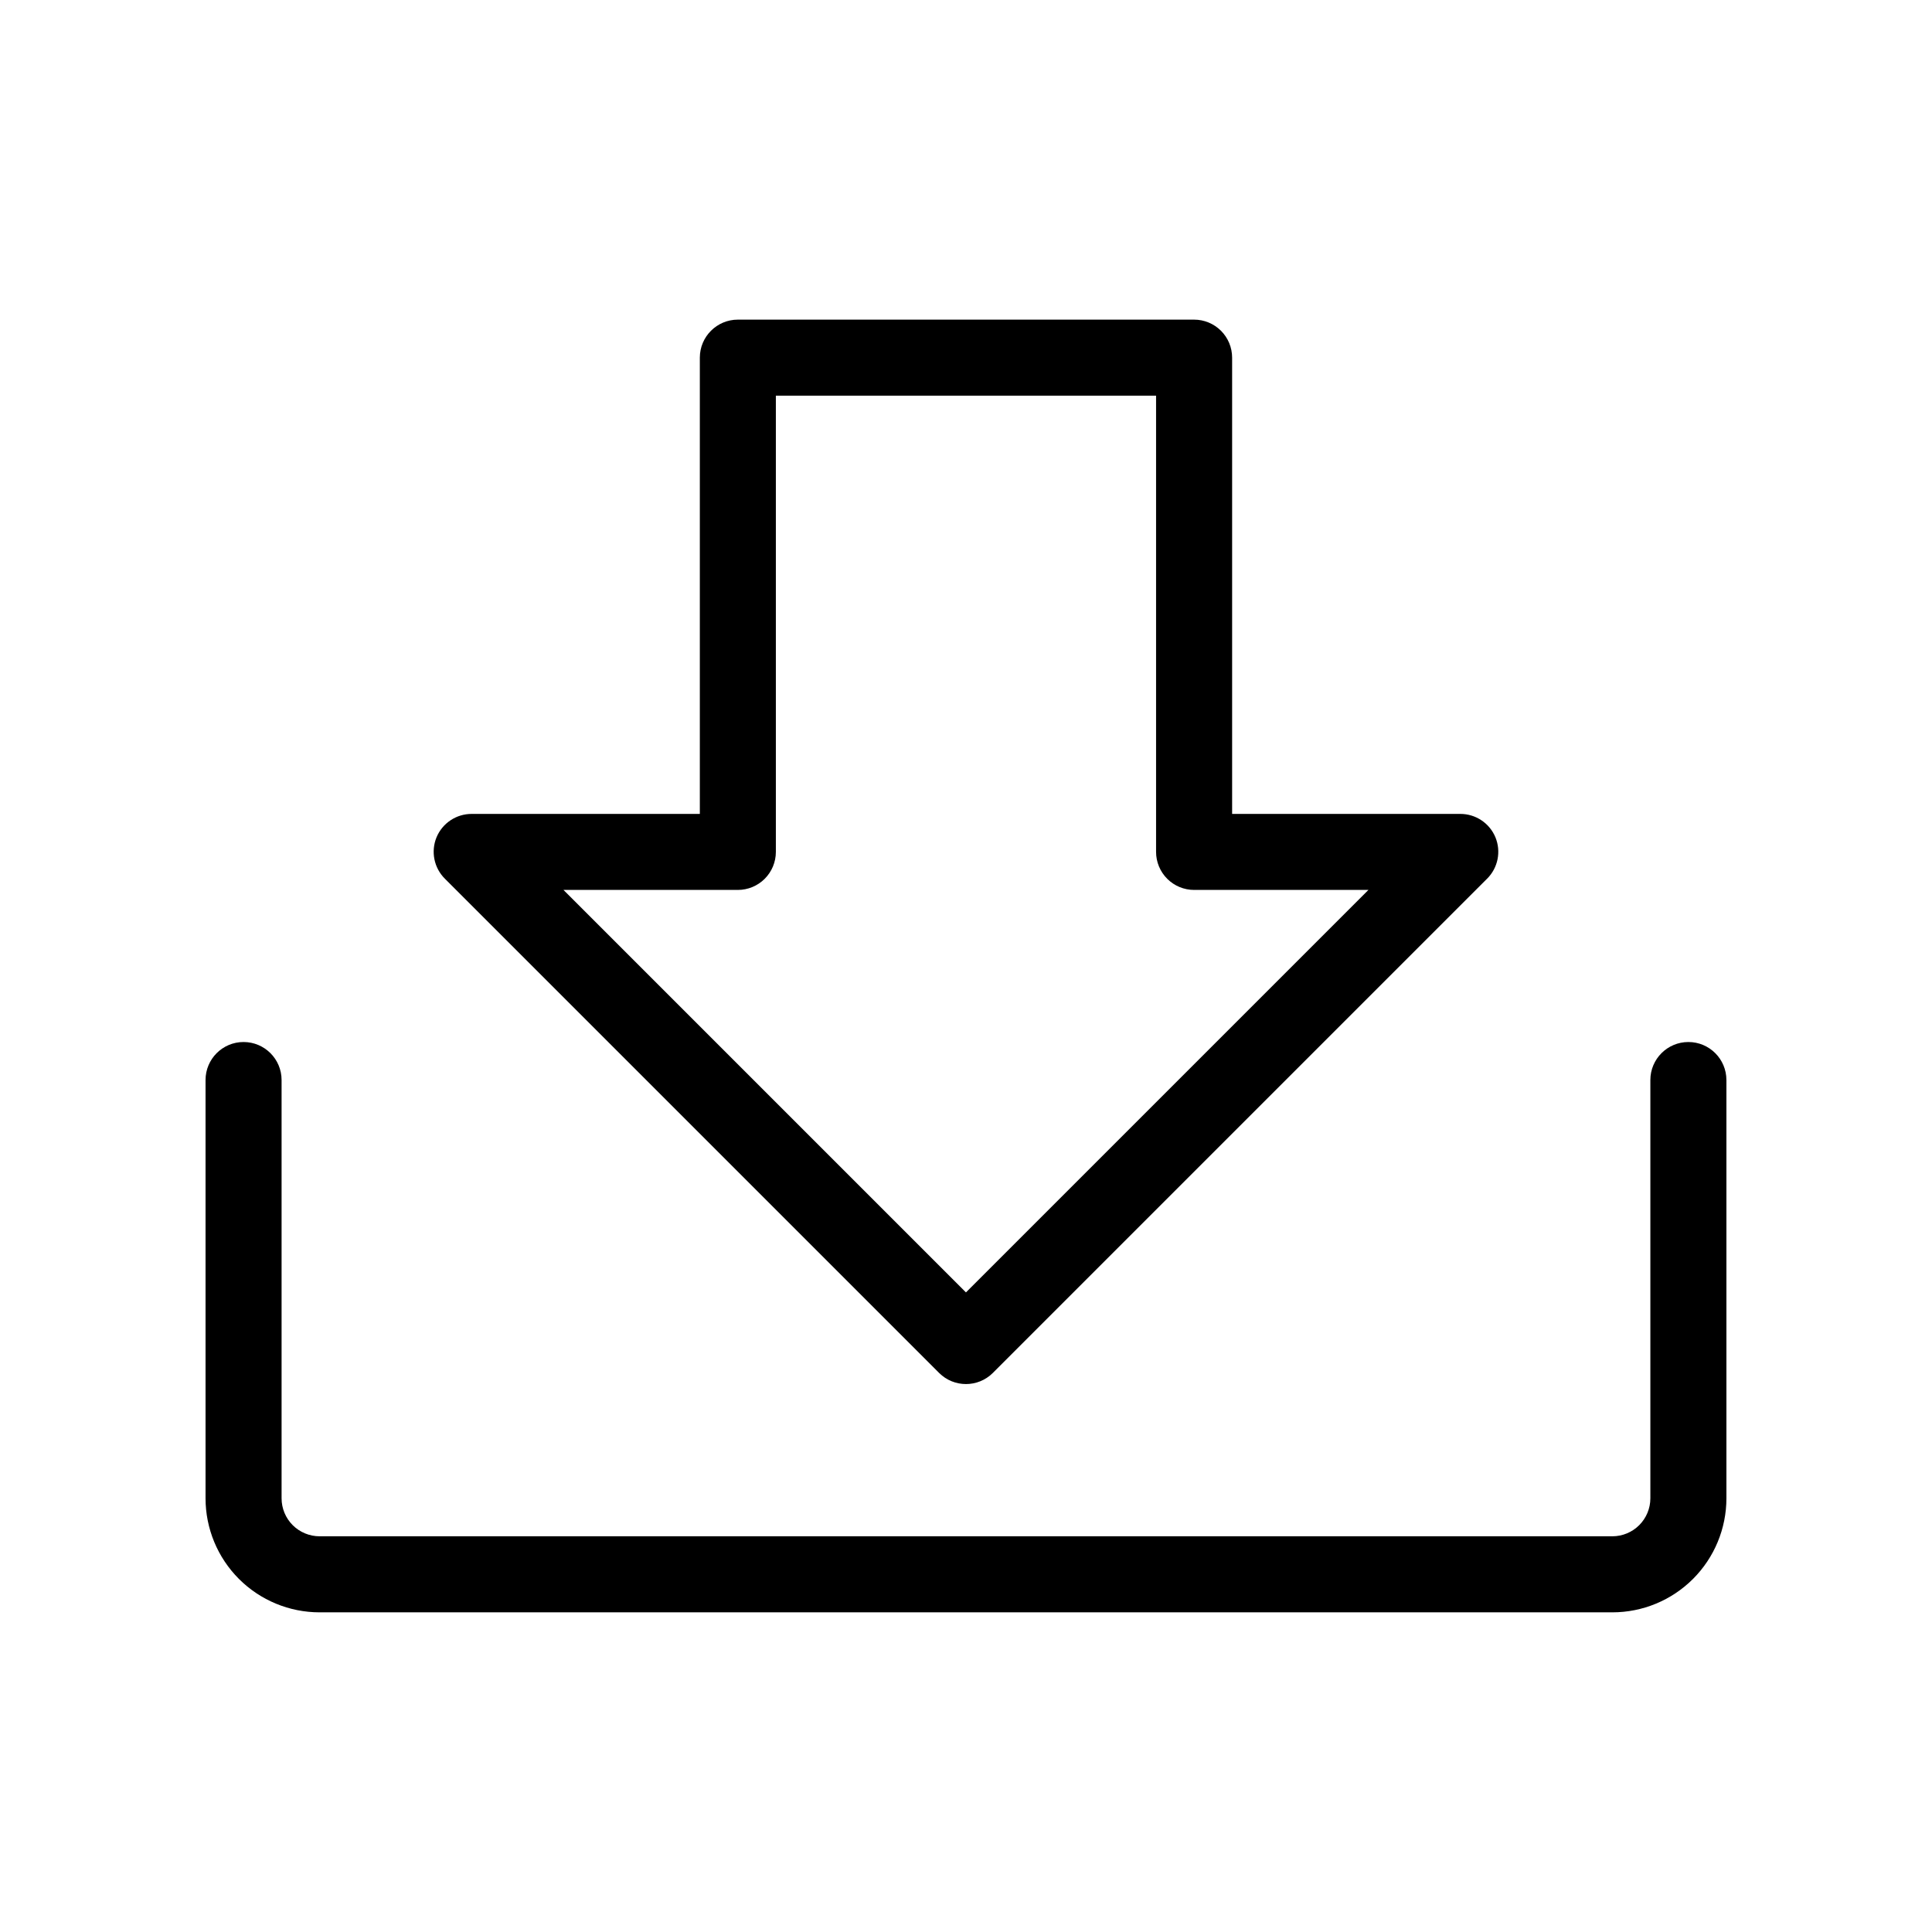 <?xml version="1.0" encoding="UTF-8"?>
<!-- Uploaded to: SVG Find, www.svgfind.com, Generator: SVG Find Mixer Tools -->
<svg fill="#000000" width="800px" height="800px" version="1.1" viewBox="144 144 512 512" xmlns="http://www.w3.org/2000/svg">
 <path d="m392.89 507.86c3.93 3.906 10.277 3.906 14.207 0l130.99-130.99v0.004c2.894-2.875 3.769-7.211 2.215-10.984-1.566-3.762-5.246-6.207-9.32-6.195h-60.457v-120.91c0-2.676-1.062-5.238-2.949-7.125-1.891-1.891-4.453-2.953-7.125-2.953h-120.91c-5.566 0-10.078 4.512-10.078 10.078v120.91h-60.457c-4.074-0.012-7.75 2.434-9.32 6.195-1.551 3.773-0.676 8.109 2.219 10.984zm-53.352-128.02c2.672 0 5.234-1.062 7.125-2.953 1.887-1.891 2.949-4.453 2.949-7.125v-120.91h100.76v120.91c0 2.672 1.062 5.234 2.953 7.125 1.887 1.891 4.453 2.953 7.125 2.953h46.199l-106.66 106.66-106.66-106.66zm261.98 50.379v110.84c0 8.016-3.188 15.703-8.855 21.375-5.668 5.668-13.355 8.852-21.375 8.852h-342.59c-8.016 0-15.707-3.184-21.375-8.852-5.668-5.672-8.852-13.359-8.852-21.375v-110.84c0-5.562 4.508-10.074 10.074-10.074 5.566 0 10.078 4.512 10.078 10.074v110.84c0 2.672 1.059 5.234 2.949 7.125 1.891 1.887 4.453 2.949 7.125 2.949h342.59c2.672 0 5.234-1.062 7.125-2.949 1.891-1.891 2.953-4.453 2.953-7.125v-110.84c0-5.562 4.512-10.074 10.074-10.074 5.566 0 10.078 4.512 10.078 10.074z"/>
</svg>
